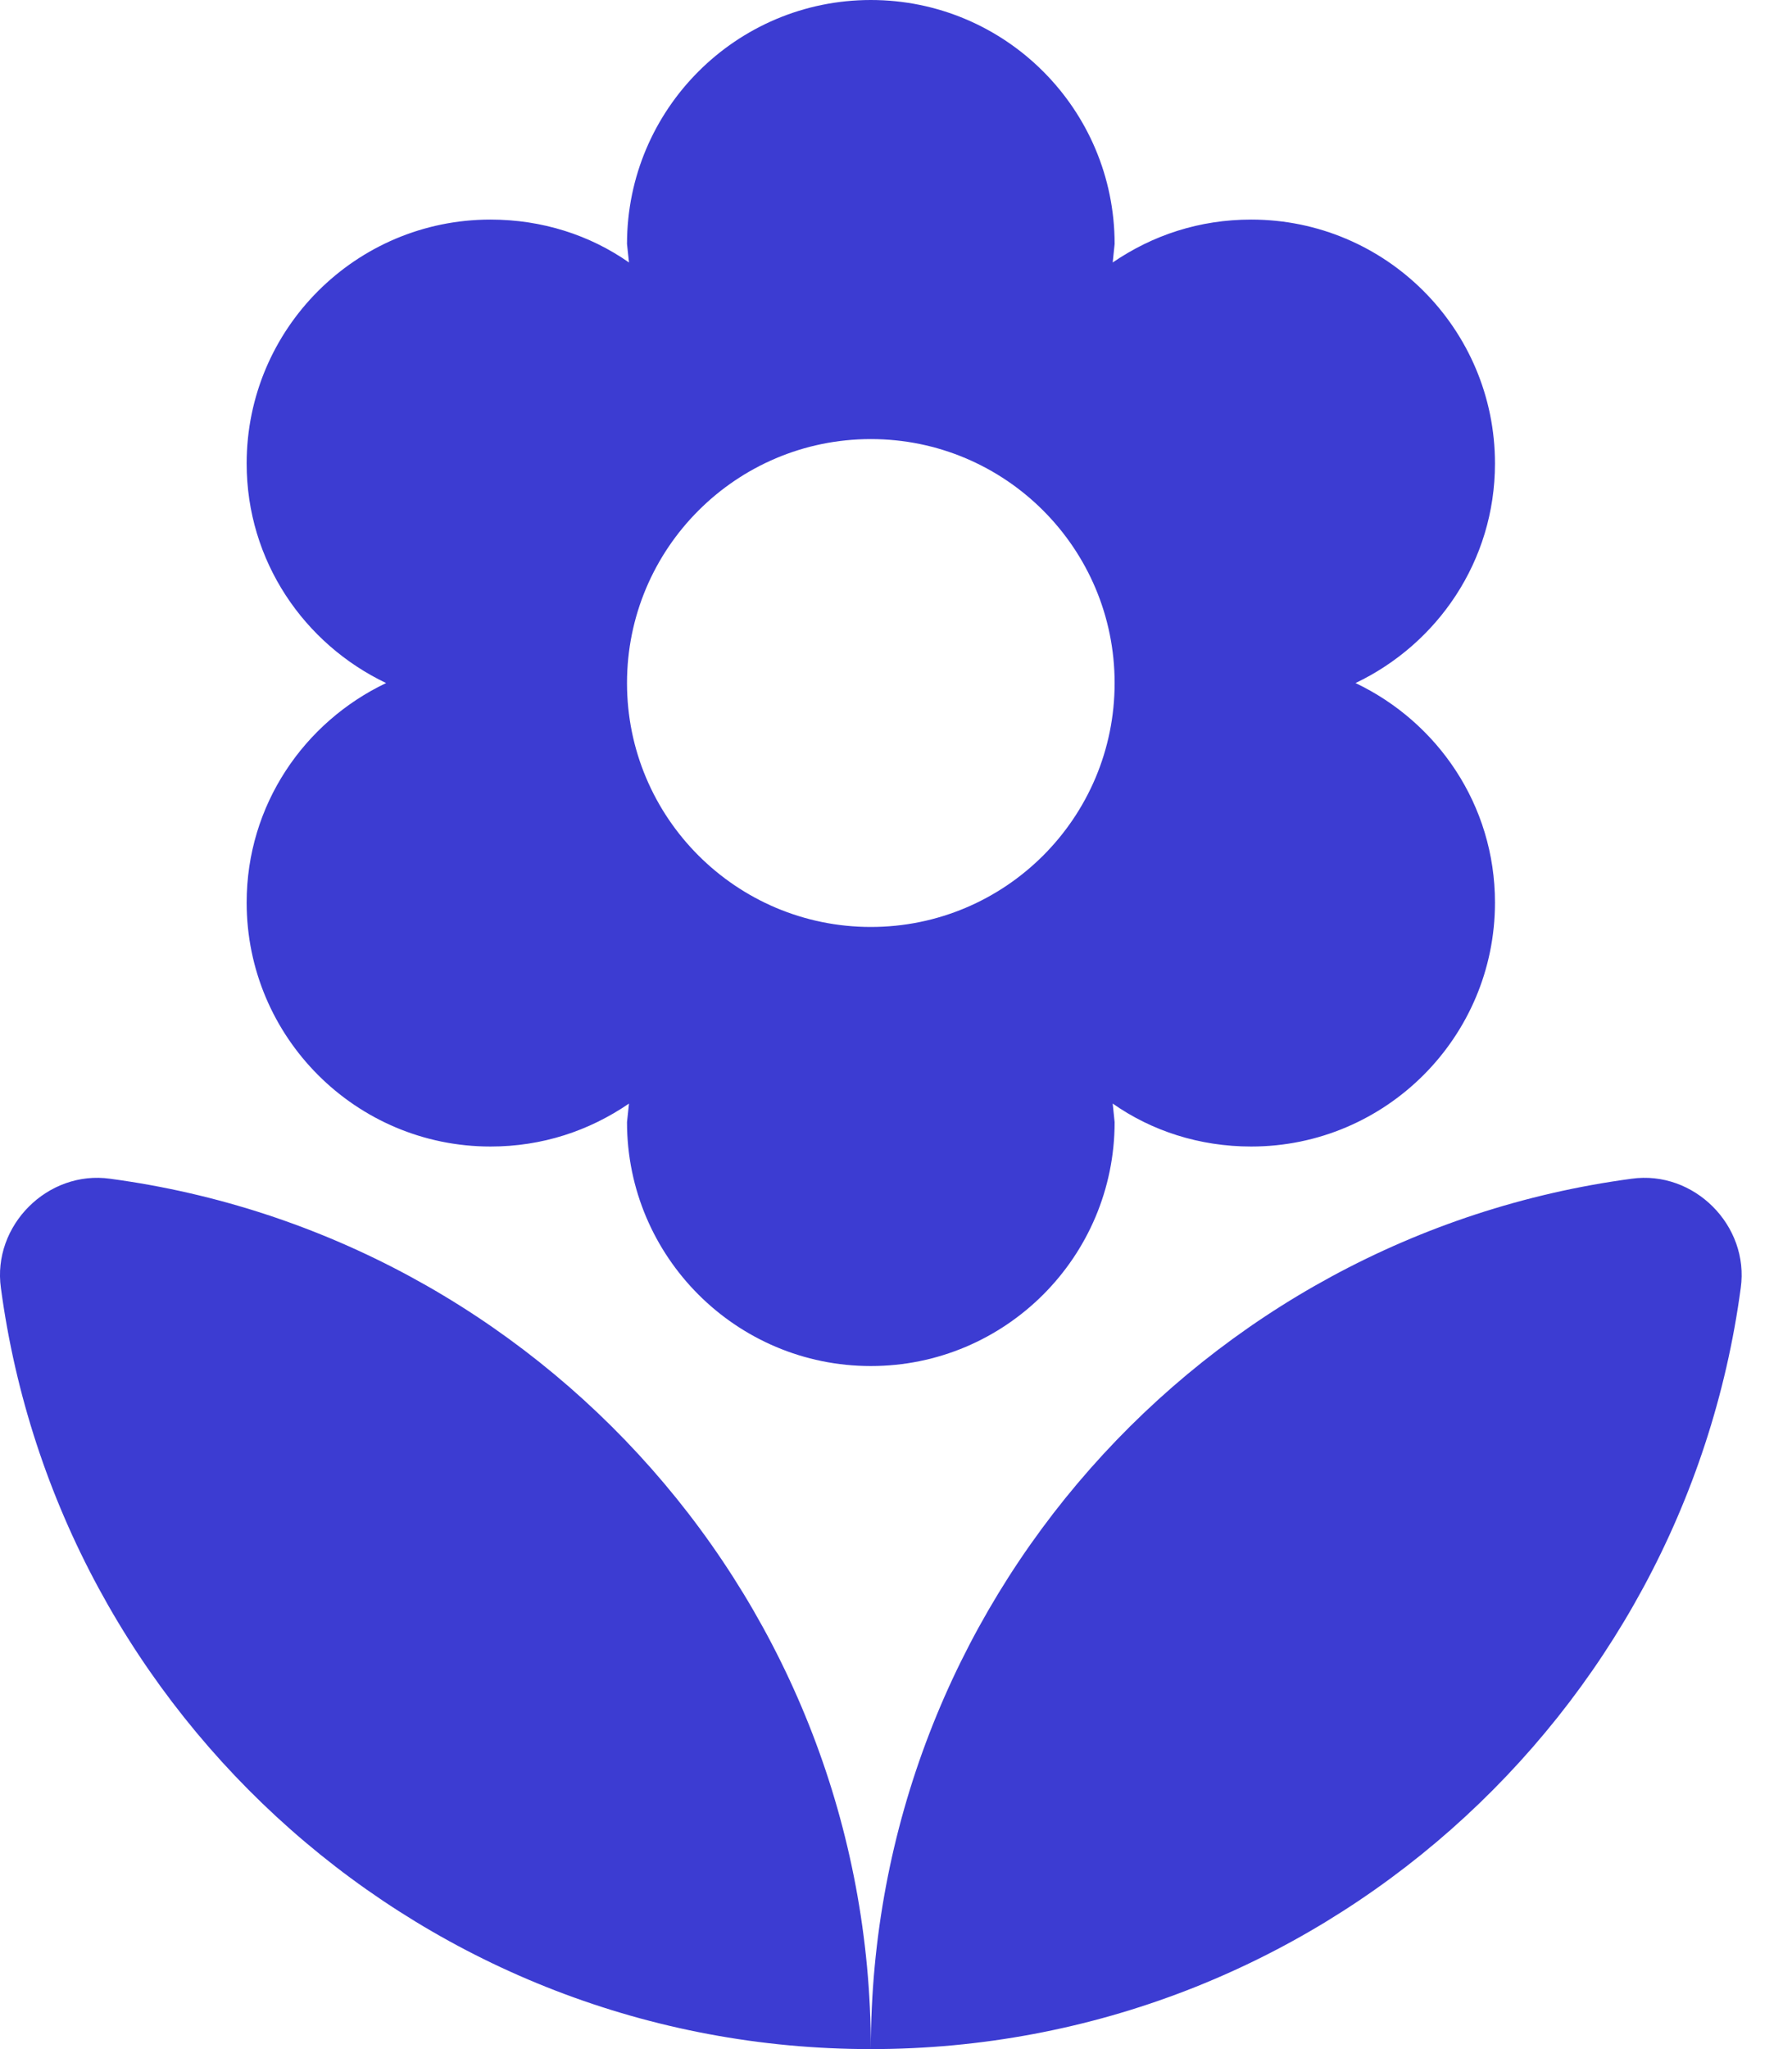 <svg width="28" height="32" viewBox="0 0 28 32" fill="none" xmlns="http://www.w3.org/2000/svg">
<path d="M13.607 32C20.555 32 26.3 26.819 27.199 20.114C27.336 19.139 26.468 18.27 25.492 18.408C18.788 19.307 13.607 25.051 13.607 32ZM3.854 14.095C3.854 16.198 5.561 17.905 7.664 17.905C8.471 17.905 9.203 17.661 9.828 17.234L9.797 17.524C9.797 19.627 11.504 21.333 13.607 21.333C15.71 21.333 17.416 19.627 17.416 17.524L17.386 17.234C17.995 17.661 18.742 17.905 19.55 17.905C21.652 17.905 23.359 16.198 23.359 14.095C23.359 12.571 22.46 11.276 21.18 10.667C22.46 10.057 23.359 8.762 23.359 7.238C23.359 5.135 21.652 3.429 19.55 3.429C18.742 3.429 18.011 3.672 17.386 4.099L17.416 3.81C17.416 1.707 15.71 0 13.607 0C11.504 0 9.797 1.707 9.797 3.81L9.828 4.099C9.218 3.672 8.471 3.429 7.664 3.429C5.561 3.429 3.854 5.135 3.854 7.238C3.854 8.762 4.753 10.057 6.033 10.667C4.753 11.276 3.854 12.571 3.854 14.095ZM13.607 6.857C15.71 6.857 17.416 8.564 17.416 10.667C17.416 12.77 15.71 14.476 13.607 14.476C11.504 14.476 9.797 12.77 9.797 10.667C9.797 8.564 11.504 6.857 13.607 6.857ZM0.014 20.114C0.913 26.819 6.658 32 13.607 32C13.607 25.051 8.426 19.307 1.721 18.408C0.746 18.27 -0.123 19.139 0.014 20.114Z" fill="#3C3CD2"/>
</svg>
